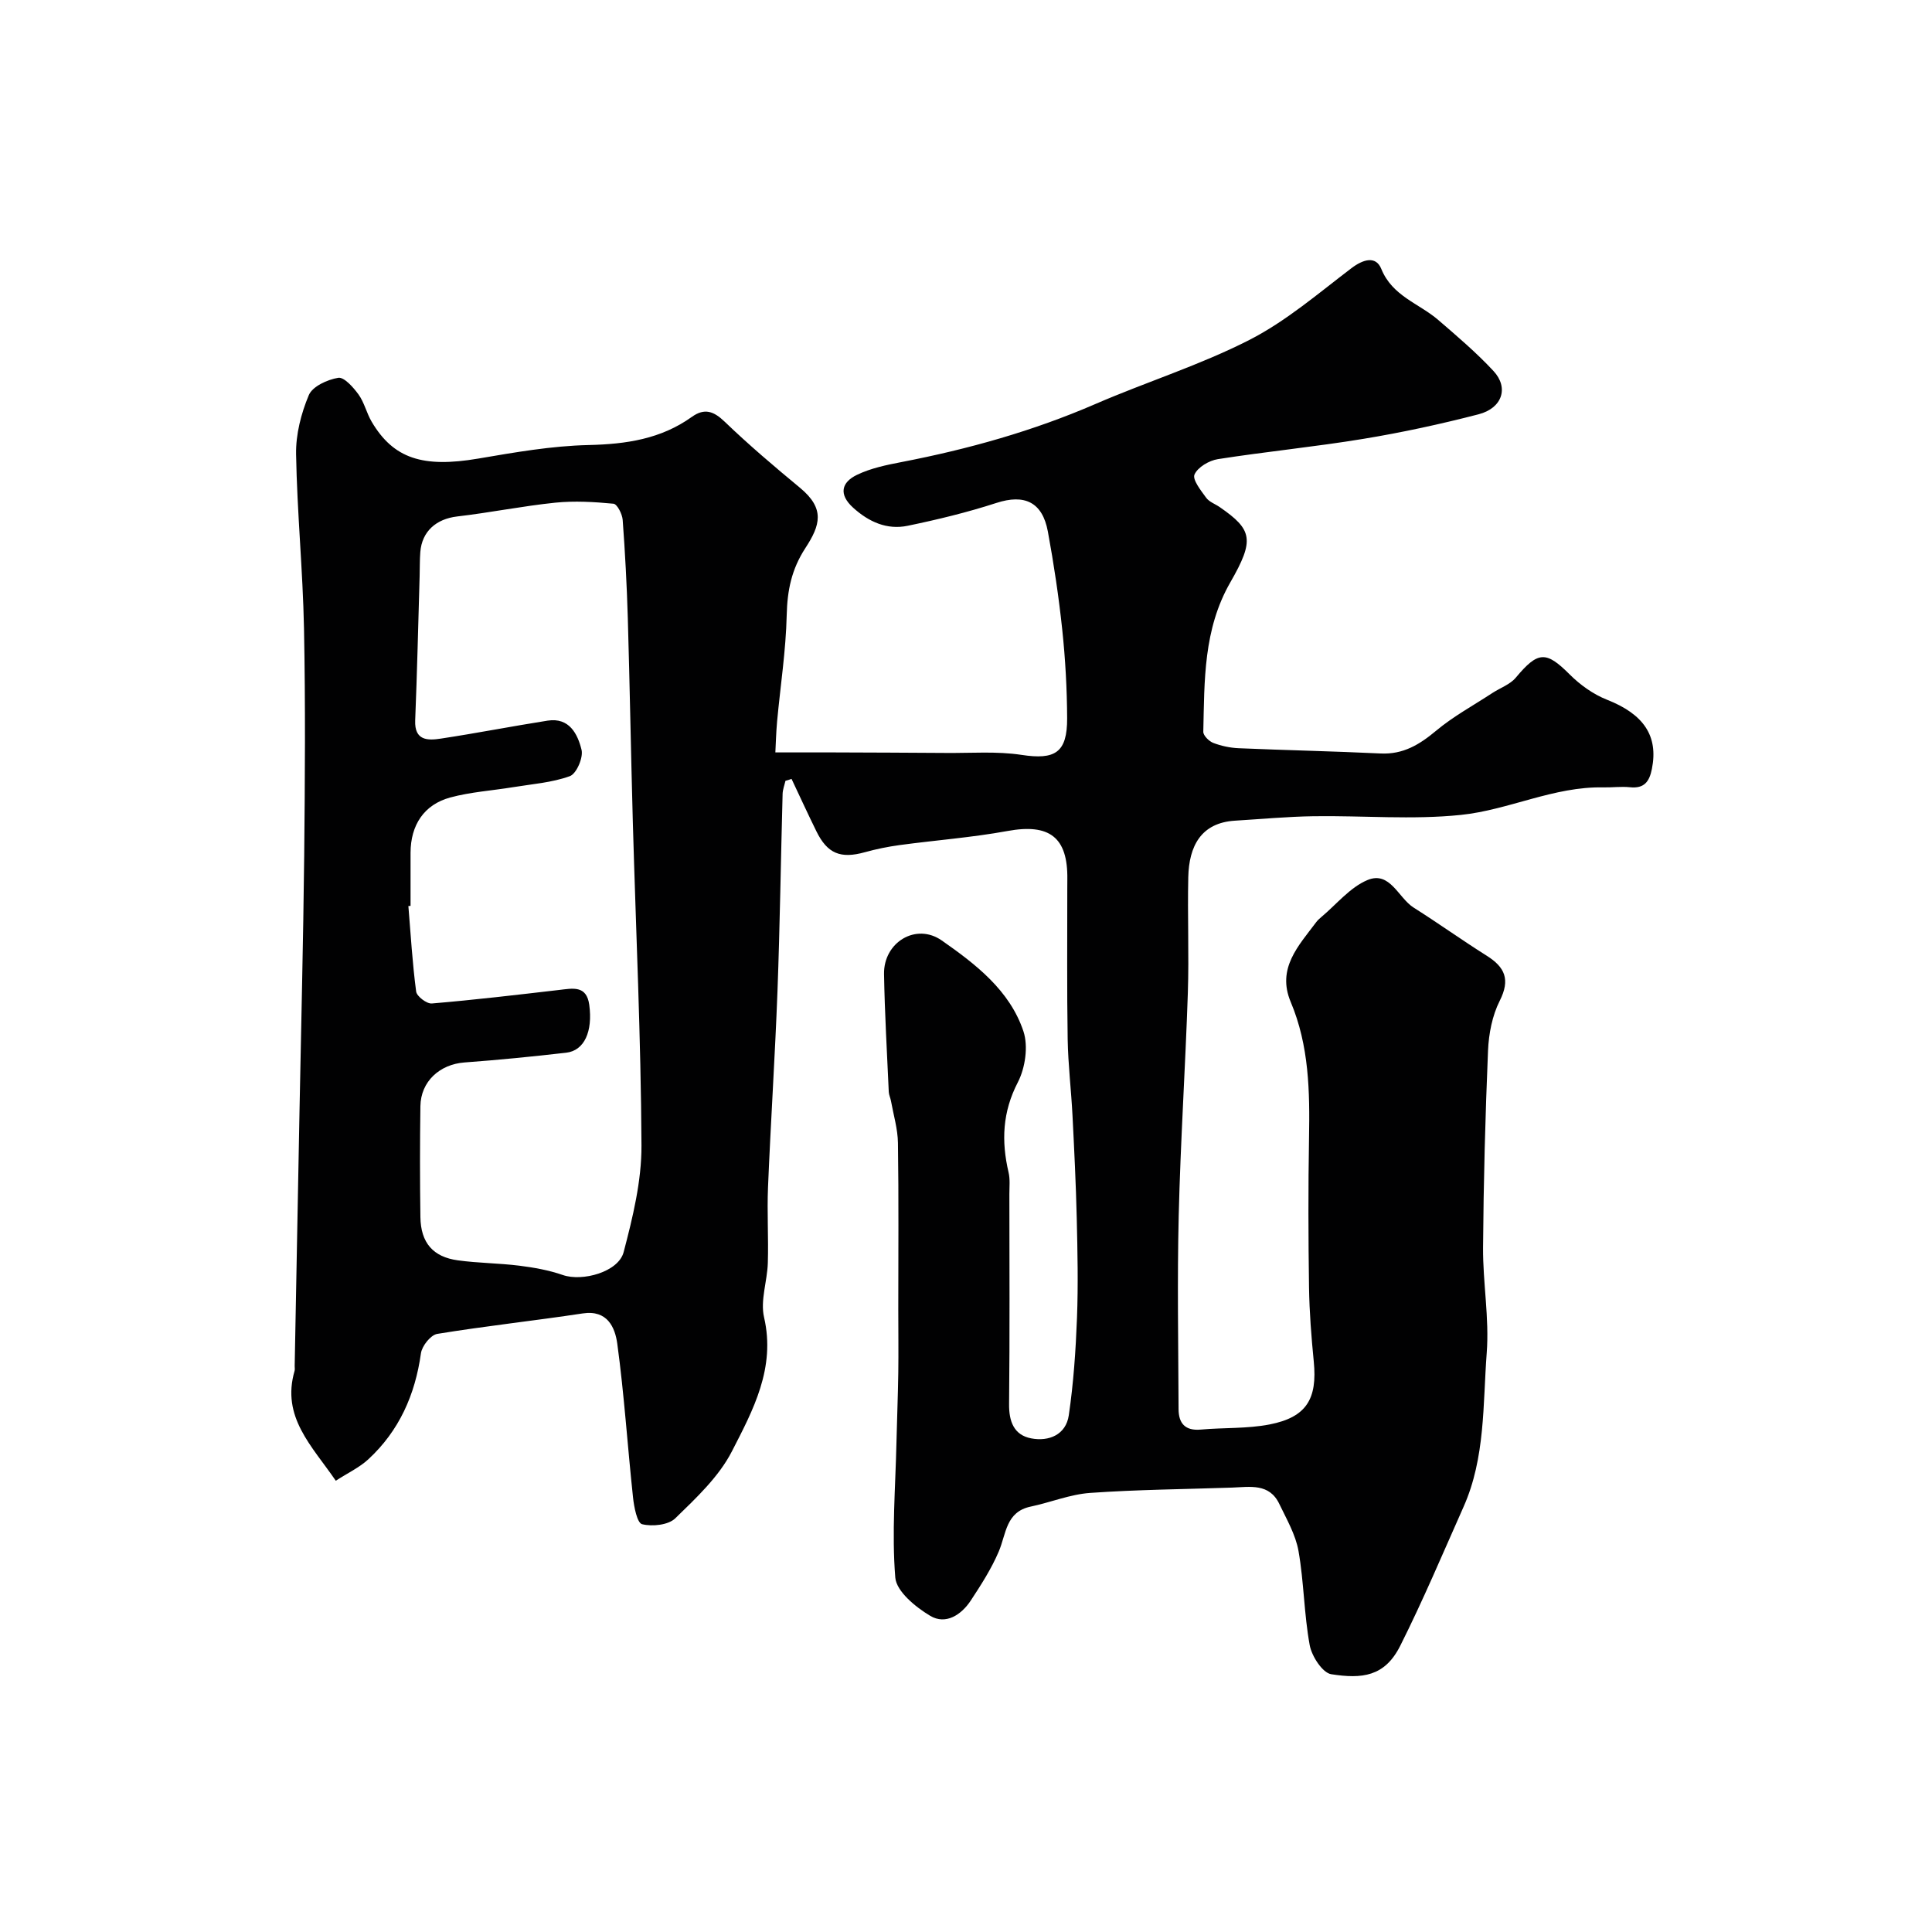 <svg enable-background="new 0 0 400 400" viewBox="0 0 400 400" xmlns="http://www.w3.org/2000/svg"><path d="m162.62 161.66c-.21.91-.57 1.82-.59 2.74-.37 13.6-.56 27.2-1.06 40.8-.51 13.53-1.4 27.05-1.96 40.58-.22 5.23.12 10.47-.04 15.7-.11 3.77-1.59 7.75-.78 11.25 2.43 10.51-2.28 19.23-6.65 27.74-2.7 5.27-7.38 9.65-11.72 13.87-1.44 1.41-4.75 1.75-6.88 1.23-1.03-.25-1.67-3.56-1.88-5.55-1.14-10.61-1.82-21.27-3.26-31.83-.46-3.33-2.02-7.04-7.15-6.26-10.03 1.52-20.12 2.6-30.13 4.24-1.35.22-3.16 2.5-3.37 4.02-1.2 8.59-4.51 16.05-10.9 21.95-1.83 1.69-4.19 2.79-6.73 4.43-4.95-7.23-11.31-13.19-8.53-22.75.09-.31.01-.66.02-1 .33-17.6.67-35.2 1-52.8s.78-35.2.97-52.8c.16-15.7.27-31.4-.04-47.1-.24-12.03-1.43-24.05-1.64-36.08-.07-4.1 1.04-8.44 2.64-12.24.76-1.81 3.85-3.21 6.09-3.58 1.2-.2 3.12 1.97 4.19 3.44 1.21 1.67 1.67 3.87 2.74 5.67 4.52 7.65 10.63 9.55 22.02 7.62 7.58-1.29 15.24-2.64 22.89-2.81 7.77-.18 14.96-1.24 21.37-5.83 2.62-1.87 4.51-1.2 6.81 1.01 4.98 4.79 10.26 9.27 15.59 13.68 5.21 4.32 4.2 7.73 1.1 12.48-2.87 4.41-3.74 8.76-3.86 13.87-.17 7.35-1.31 14.67-1.99 22.01-.22 2.42-.27 4.86-.36 6.42 4.77 0 8.47-.01 12.18 0 7.71.03 15.42.05 23.12.11 5.23.05 10.54-.38 15.66.4 6.93 1.06 9.48-.42 9.45-7.6-.03-6.1-.37-12.23-1.01-18.29-.72-6.81-1.74-13.61-2.98-20.35-1.14-6.16-4.89-7.8-10.66-5.92-6.01 1.95-12.19 3.45-18.38 4.73-4.28.88-8.02-.8-11.27-3.74-3.06-2.77-2.42-5.26.77-6.8 2.87-1.39 6.14-2.06 9.31-2.67 13.76-2.66 27.16-6.41 40.06-12 10.57-4.58 21.67-8.05 31.89-13.27 7.59-3.88 14.26-9.63 21.11-14.84 2.46-1.87 5.08-2.63 6.2.13 2.3 5.67 7.81 7.14 11.8 10.58 3.93 3.39 7.91 6.77 11.43 10.56 3.21 3.45 1.83 7.68-3.07 8.96-7.87 2.04-15.85 3.77-23.87 5.09-10 1.65-20.11 2.63-30.12 4.2-1.81.28-4.17 1.67-4.84 3.18-.47 1.07 1.33 3.32 2.42 4.82.63.86 1.86 1.28 2.8 1.93 6.79 4.69 7.25 6.78 2.2 15.57-5.61 9.77-5.35 20.35-5.6 30.94-.02.78 1.18 1.97 2.06 2.31 1.65.63 3.47 1.02 5.24 1.1 9.81.42 19.62.62 29.42 1.09 4.66.22 8.03-1.83 11.47-4.7 3.57-2.99 7.74-5.25 11.66-7.82 1.62-1.06 3.66-1.76 4.85-3.18 4.6-5.51 6.26-5.56 11.14-.68 2.18 2.18 4.9 4.13 7.74 5.25 7.59 2.99 10.66 7.47 9.3 14.32-.53 2.66-1.6 4.11-4.55 3.8-1.81-.19-3.66.07-5.49.03-10.28-.22-19.6 4.68-29.52 5.7-10.06 1.04-20.31.12-30.47.27-5.43.08-10.85.59-16.27.92-7.1.43-9.54 5.33-9.69 11.68-.18 7.99.17 16-.09 23.99-.51 15.37-1.52 30.73-1.89 46.11-.32 13.35-.08 26.71-.03 40.06.01 2.92 1.35 4.52 4.59 4.23 4.74-.43 9.6-.16 14.24-1.06 7.65-1.49 9.93-5.28 9.16-13.05-.5-5.08-.9-10.19-.98-15.29-.15-10.33-.18-20.66 0-30.99.17-9.6.02-19.09-3.79-28.14-2.93-6.96 1.61-11.63 5.28-16.53.3-.4.68-.74 1.06-1.06 3.14-2.63 5.92-6.13 9.54-7.65 4.68-1.96 6.38 3.68 9.57 5.7 5.1 3.22 10.01 6.74 15.11 9.95 3.81 2.39 4.93 4.95 2.71 9.35-1.55 3.07-2.27 6.81-2.42 10.3-.57 13.59-.93 27.19-1.03 40.79-.05 7.26 1.31 14.59.76 21.79-.81 10.71-.27 21.73-4.8 31.89-4.28 9.62-8.38 19.35-13.1 28.75-3.22 6.42-7.91 6.89-14.29 5.9-1.81-.28-4.04-3.73-4.46-6.02-1.18-6.43-1.19-13.07-2.32-19.5-.6-3.38-2.46-6.58-3.98-9.75-2.07-4.32-6.07-3.5-9.77-3.37-9.79.34-19.6.41-29.37 1.1-4.15.29-8.19 1.96-12.31 2.83-5.19 1.08-5.07 5.65-6.63 9.31-1.51 3.55-3.64 6.87-5.77 10.11-1.97 3.01-5.21 5.12-8.42 3.2-3.02-1.8-6.99-5.05-7.23-7.92-.75-9.23.03-18.59.24-27.9.11-4.84.31-9.67.38-14.51.06-4.36 0-8.72 0-13.08 0-11.5.1-23-.07-34.49-.04-2.9-.92-5.79-1.44-8.68-.11-.64-.43-1.26-.46-1.9-.36-8.12-.84-16.25-.98-24.38-.12-6.57 6.61-10.7 11.96-6.96 7.01 4.9 14.07 10.32 16.9 18.8 1.03 3.1.38 7.58-1.16 10.56-3.19 6.16-3.43 12.18-1.92 18.64.34 1.43.17 2.98.17 4.48.01 14.5.09 29-.06 43.49-.04 3.62 1.01 6.43 4.58 7.11 3.67.7 7.19-.76 7.78-4.77.98-6.67 1.44-13.44 1.7-20.19.26-6.85.11-13.72-.05-20.58-.17-7.1-.52-14.21-.88-21.3-.27-5.27-.91-10.53-1-15.8-.17-10.36-.07-20.73-.08-31.1 0-.67 0-1.33.01-2 .13-8.74-3.72-11.6-12.39-10.01-7.39 1.35-14.92 1.91-22.37 2.92-2.41.33-4.81.82-7.15 1.47-5.03 1.4-7.76.31-10.04-4.32-1.77-3.6-3.44-7.24-5.15-10.86-.41.17-.84.28-1.26.4zm-77.62 25.89c-.15.01-.3.02-.45.04.49 5.91.83 11.83 1.61 17.7.13.99 2.19 2.56 3.24 2.47 8.8-.74 17.57-1.78 26.35-2.8 2.81-.32 5.69-1.02 6.25 3.08.75 5.54-1.03 9.48-4.77 9.91-7.01.81-14.03 1.5-21.06 2.02-5.14.38-9.06 3.95-9.13 9.05-.11 7.66-.11 15.32 0 22.98.08 5.29 2.6 8.24 7.76 8.94 4.22.58 8.52.58 12.75 1.11 3.03.38 6.11.93 8.98 1.93 4.05 1.4 11.51-.62 12.59-4.75 1.89-7.2 3.72-14.7 3.69-22.06-.11-22.32-1.16-44.64-1.79-66.97-.39-14.09-.63-28.19-1.04-42.27-.2-6.77-.56-13.53-1.06-20.29-.09-1.21-1.14-3.27-1.9-3.35-3.99-.38-8.06-.62-12.03-.22-6.81.7-13.55 2.07-20.35 2.86-4.31.51-7.28 3.06-7.62 7.37-.13 1.66-.09 3.32-.14 4.99-.29 9.96-.52 19.92-.92 29.87-.17 4.22 2.62 4.17 5.31 3.76 7.39-1.12 14.73-2.56 22.11-3.72 4.49-.7 6.22 2.77 7.02 6.03.4 1.61-1.05 4.96-2.41 5.46-3.71 1.35-7.82 1.64-11.78 2.29-4.33.71-8.78.99-12.99 2.13-5.46 1.48-8.2 5.74-8.22 11.43-.01 3.68 0 7.35 0 11.01z" fill="#010102"/></svg>